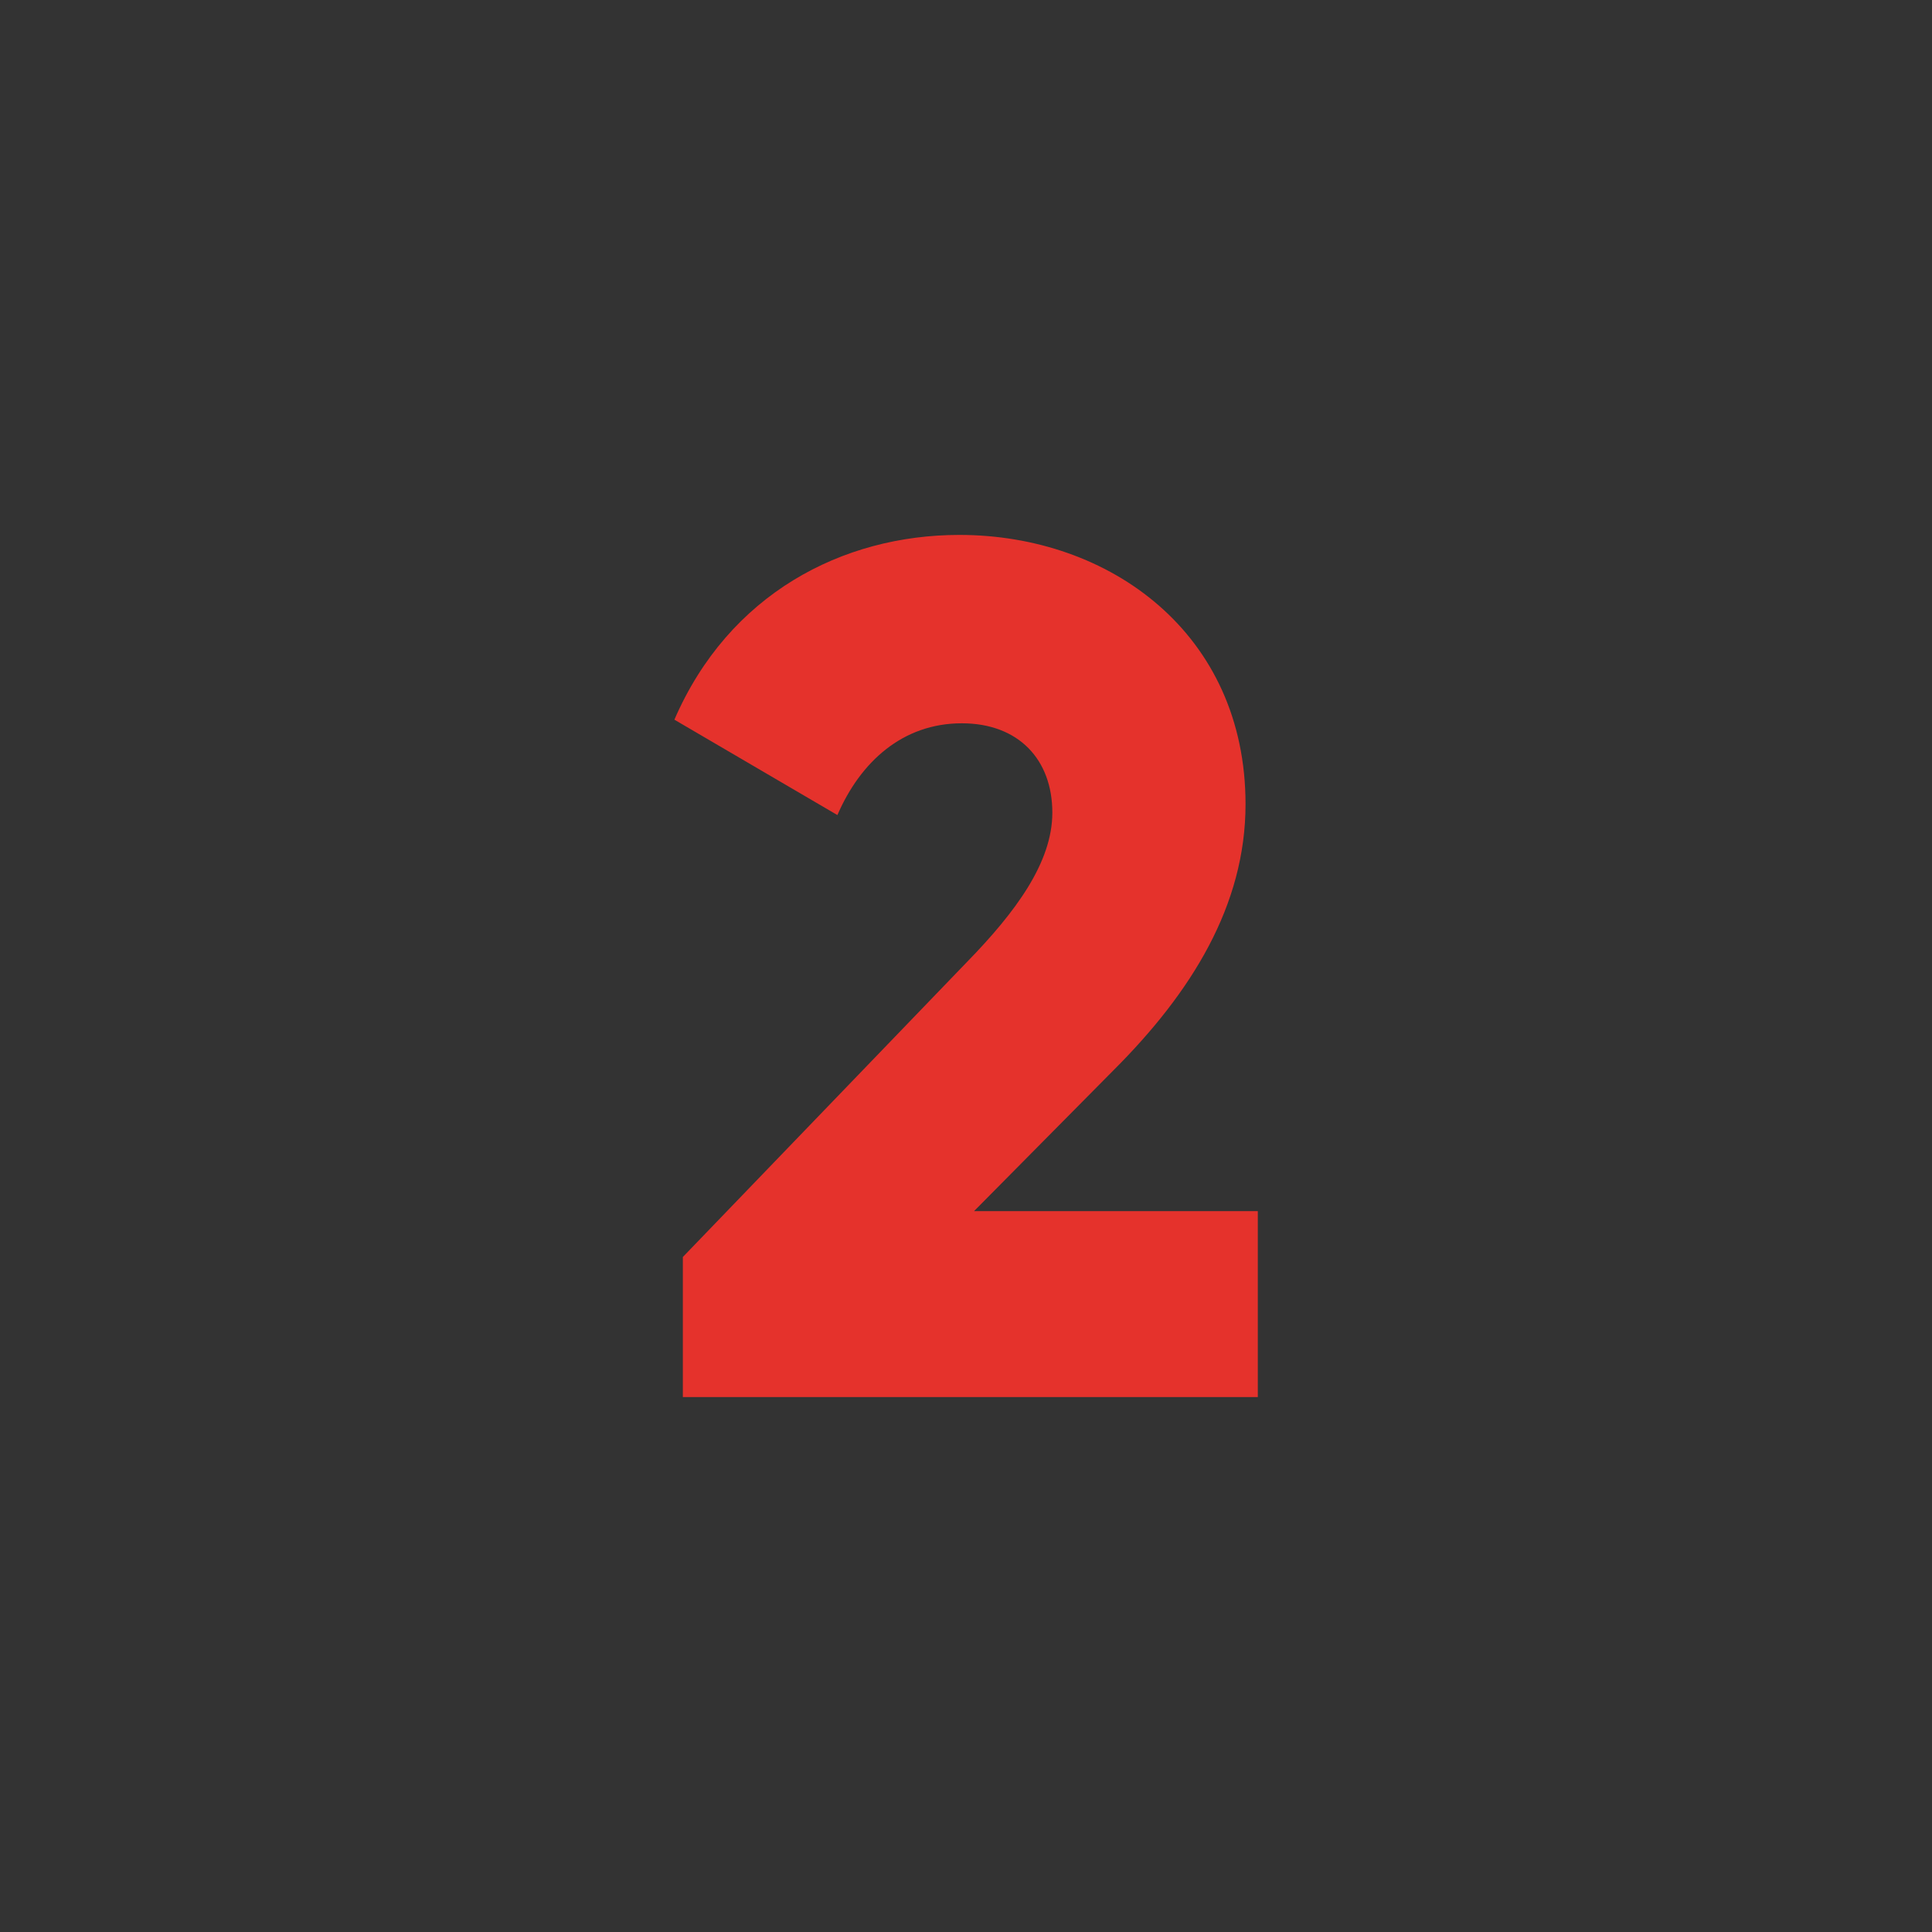 <?xml version="1.0" encoding="UTF-8"?> <svg xmlns="http://www.w3.org/2000/svg" viewBox="1760 2260 480 480" width="480" height="480" data-guides="{&quot;vertical&quot;:[],&quot;horizontal&quot;:[]}"><path color="rgb(51, 51, 51)" fill="#333333" font-size-adjust="none" width="480" height="480" rx="240" data-original="#d50000" class="" id="tSvg16d0b9ee8b0" title="Rectangle 2" fill-opacity="1" stroke="none" stroke-opacity="1" d="M 1760 2260L 2240 2260L 2240 2740L 1760 2740Z" style="transform: rotate(0deg); transform-origin: 2000px 2500px;"></path><path fill="#e5322c" stroke="none" fill-opacity="1" stroke-width="1" stroke-opacity="1" color="rgb(51, 51, 51)" font-size-adjust="none" data-original="#ffffff" id="tSvg4888724842" title="Path 2" d="M 1929.65 2572.3 C 1953.15 2547.9 1976.65 2523.5 2000.15 2499.1C 2012.45 2486.5 2021.45 2474.2 2021.45 2461.9C 2021.45 2448.7 2013.05 2439.7 1998.95 2439.7C 1984.25 2439.7 1973.75 2449.3 1968.05 2462.5C 1954.55 2454.6 1941.05 2446.7 1927.55 2438.8C 1941.05 2407.6 1969.25 2392.9 1998.35 2392.9C 2035.85 2392.9 2069.45 2417.5 2069.45 2459.8C 2069.45 2485 2055.95 2506.6 2036.75 2525.8C 2025.167 2537.5 2013.583 2549.2 2002 2560.9C 2025.5 2560.9 2049 2560.9 2072.5 2560.9C 2072.5 2576.3 2072.5 2591.7 2072.5 2607.1C 2024.883 2607.1 1977.267 2607.1 1929.65 2607.1C 1929.65 2595.5 1929.65 2583.9 1929.65 2572.3Z"></path><defs></defs></svg> 